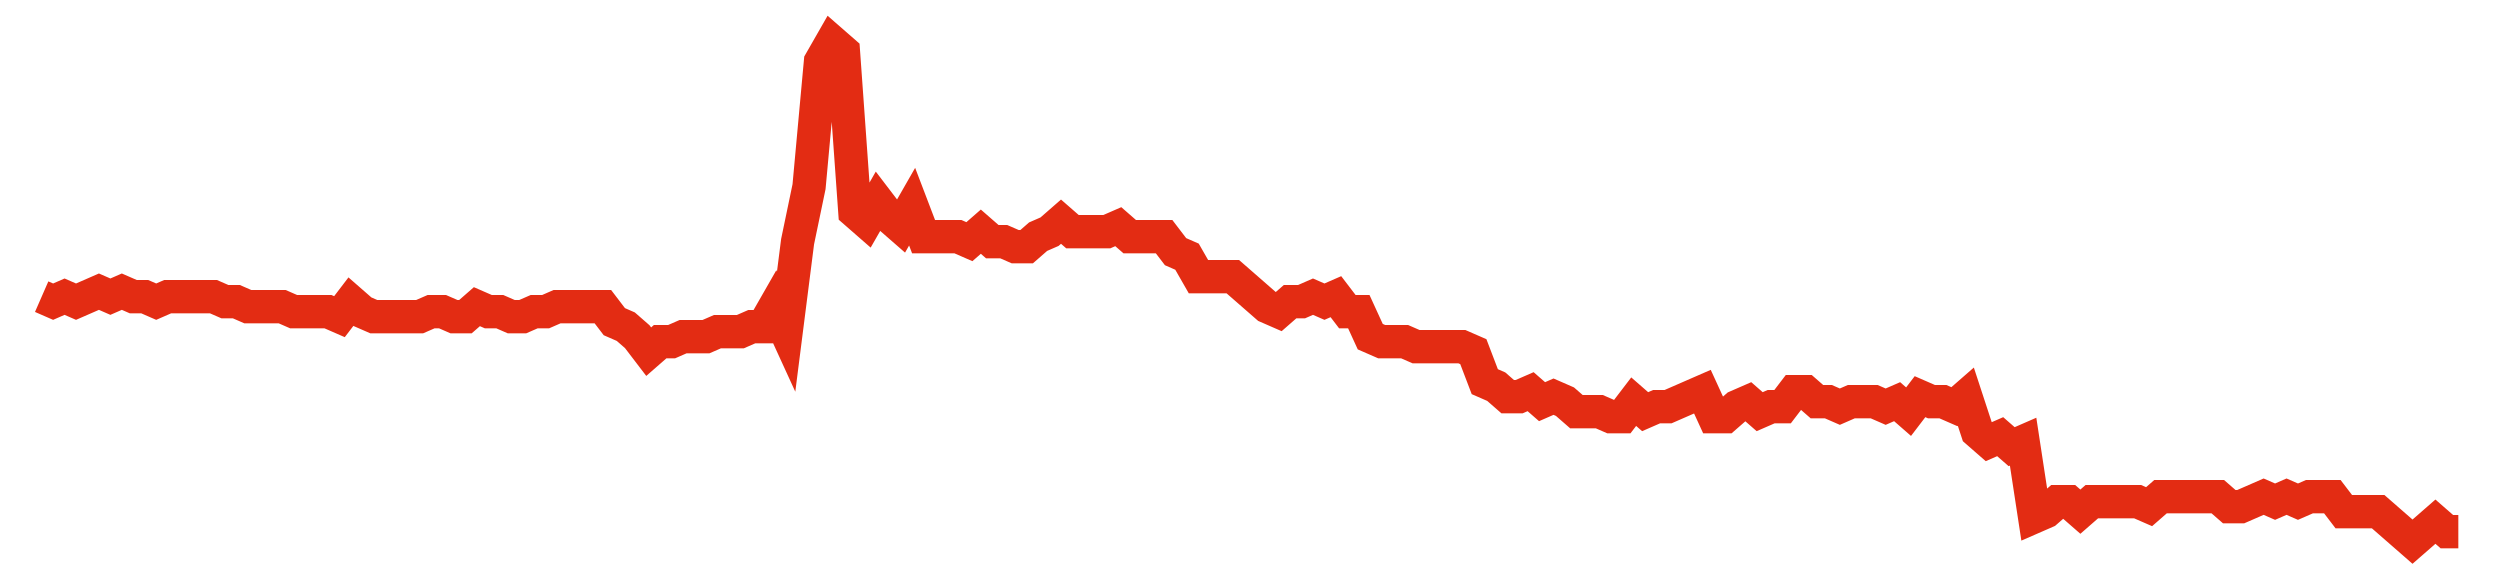 <svg width="300" height="70" viewBox="0 0 300 70" xmlns="http://www.w3.org/2000/svg">
    <path d="M 5,35.6 L 6.374,36.2 L 7.749,35.6 L 9.123,36.2 L 10.498,35.6 L 11.872,35 L 13.246,35.6 L 14.621,35 L 15.995,35.6 L 17.37,35.6 L 18.744,36.2 L 20.118,35.6 L 21.493,35.6 L 22.867,35.6 L 24.242,35.6 L 25.616,35.6 L 26.991,36.2 L 28.365,36.2 L 29.739,36.8 L 31.114,36.8 L 32.488,36.8 L 33.863,36.8 L 35.237,37.4 L 36.611,37.4 L 37.986,37.4 L 39.36,37.4 L 40.735,38 L 42.109,36.2 L 43.483,37.4 L 44.858,38 L 46.232,38 L 47.607,38 L 48.981,38 L 50.355,38 L 51.73,37.4 L 53.104,37.4 L 54.479,38 L 55.853,38 L 57.227,36.8 L 58.602,37.4 L 59.976,37.4 L 61.351,38 L 62.725,38 L 64.1,37.4 L 65.474,37.4 L 66.848,36.8 L 68.223,36.8 L 69.597,36.8 L 70.972,36.8 L 72.346,36.8 L 73.72,38.6 L 75.095,39.2 L 76.469,40.4 L 77.844,42.2 L 79.218,41 L 80.592,41 L 81.967,40.4 L 83.341,40.4 L 84.716,40.4 L 86.09,39.8 L 87.464,39.8 L 88.839,39.8 L 90.213,39.2 L 91.588,39.2 L 92.962,36.8 L 94.336,39.8 L 95.711,29 L 97.085,22.4 L 98.46,7.4 L 99.834,5 L 101.209,6.2 L 102.583,25.4 L 103.957,26.6 L 105.332,24.2 L 106.706,26 L 108.081,27.2 L 109.455,24.8 L 110.829,28.4 L 112.204,28.4 L 113.578,28.4 L 114.953,28.4 L 116.327,29 L 117.701,27.8 L 119.076,29 L 120.45,29 L 121.825,29.6 L 123.199,29.6 L 124.573,28.4 L 125.948,27.8 L 127.322,26.6 L 128.697,27.8 L 130.071,27.8 L 131.445,27.8 L 132.82,27.8 L 134.194,27.2 L 135.569,28.4 L 136.943,28.4 L 138.318,28.4 L 139.692,28.4 L 141.066,30.2 L 142.441,30.8 L 143.815,33.2 L 145.19,33.2 L 146.564,33.2 L 147.938,33.2 L 149.313,34.4 L 150.687,35.6 L 152.062,36.8 L 153.436,37.4 L 154.81,36.2 L 156.185,36.2 L 157.559,35.6 L 158.934,36.2 L 160.308,35.6 L 161.682,37.4 L 163.057,37.4 L 164.431,40.4 L 165.806,41 L 167.18,41 L 168.555,41 L 169.929,41.6 L 171.303,41.6 L 172.678,41.6 L 174.052,41.6 L 175.427,41.6 L 176.801,42.2 L 178.175,45.8 L 179.55,46.4 L 180.924,47.6 L 182.299,47.6 L 183.673,47 L 185.047,48.2 L 186.422,47.6 L 187.796,48.2 L 189.171,49.4 L 190.545,49.4 L 191.919,49.4 L 193.294,50 L 194.668,50 L 196.043,48.2 L 197.417,49.4 L 198.791,48.8 L 200.166,48.8 L 201.54,48.2 L 202.915,47.6 L 204.289,47 L 205.664,50 L 207.038,50 L 208.412,48.8 L 209.787,48.2 L 211.161,49.4 L 212.536,48.8 L 213.91,48.8 L 215.284,47 L 216.659,47 L 218.033,48.2 L 219.408,48.2 L 220.782,48.8 L 222.156,48.2 L 223.531,48.2 L 224.905,48.2 L 226.28,48.8 L 227.654,48.2 L 229.028,49.4 L 230.403,47.6 L 231.777,48.2 L 233.152,48.2 L 234.526,48.8 L 235.9,47.6 L 237.275,51.8 L 238.649,53 L 240.024,52.4 L 241.398,53.6 L 242.773,53 L 244.147,62 L 245.521,61.4 L 246.896,60.2 L 248.27,60.2 L 249.645,61.4 L 251.019,60.2 L 252.393,60.2 L 253.768,60.2 L 255.142,60.2 L 256.517,60.2 L 257.891,60.8 L 259.265,59.6 L 260.64,59.6 L 262.014,59.6 L 263.389,59.6 L 264.763,59.6 L 266.137,59.6 L 267.512,60.8 L 268.886,60.8 L 270.261,60.2 L 271.635,59.6 L 273.009,60.2 L 274.384,59.6 L 275.758,60.2 L 277.133,59.6 L 278.507,59.6 L 279.882,59.6 L 281.256,61.4 L 282.63,61.4 L 284.005,61.4 L 285.379,61.4 L 286.754,62.6 L 288.128,63.8 L 289.502,65 L 290.877,63.8 L 292.251,62.6 L 293.626,63.8 L 295,63.8" fill="none" stroke="#E32C13" stroke-width="4"/>
</svg>